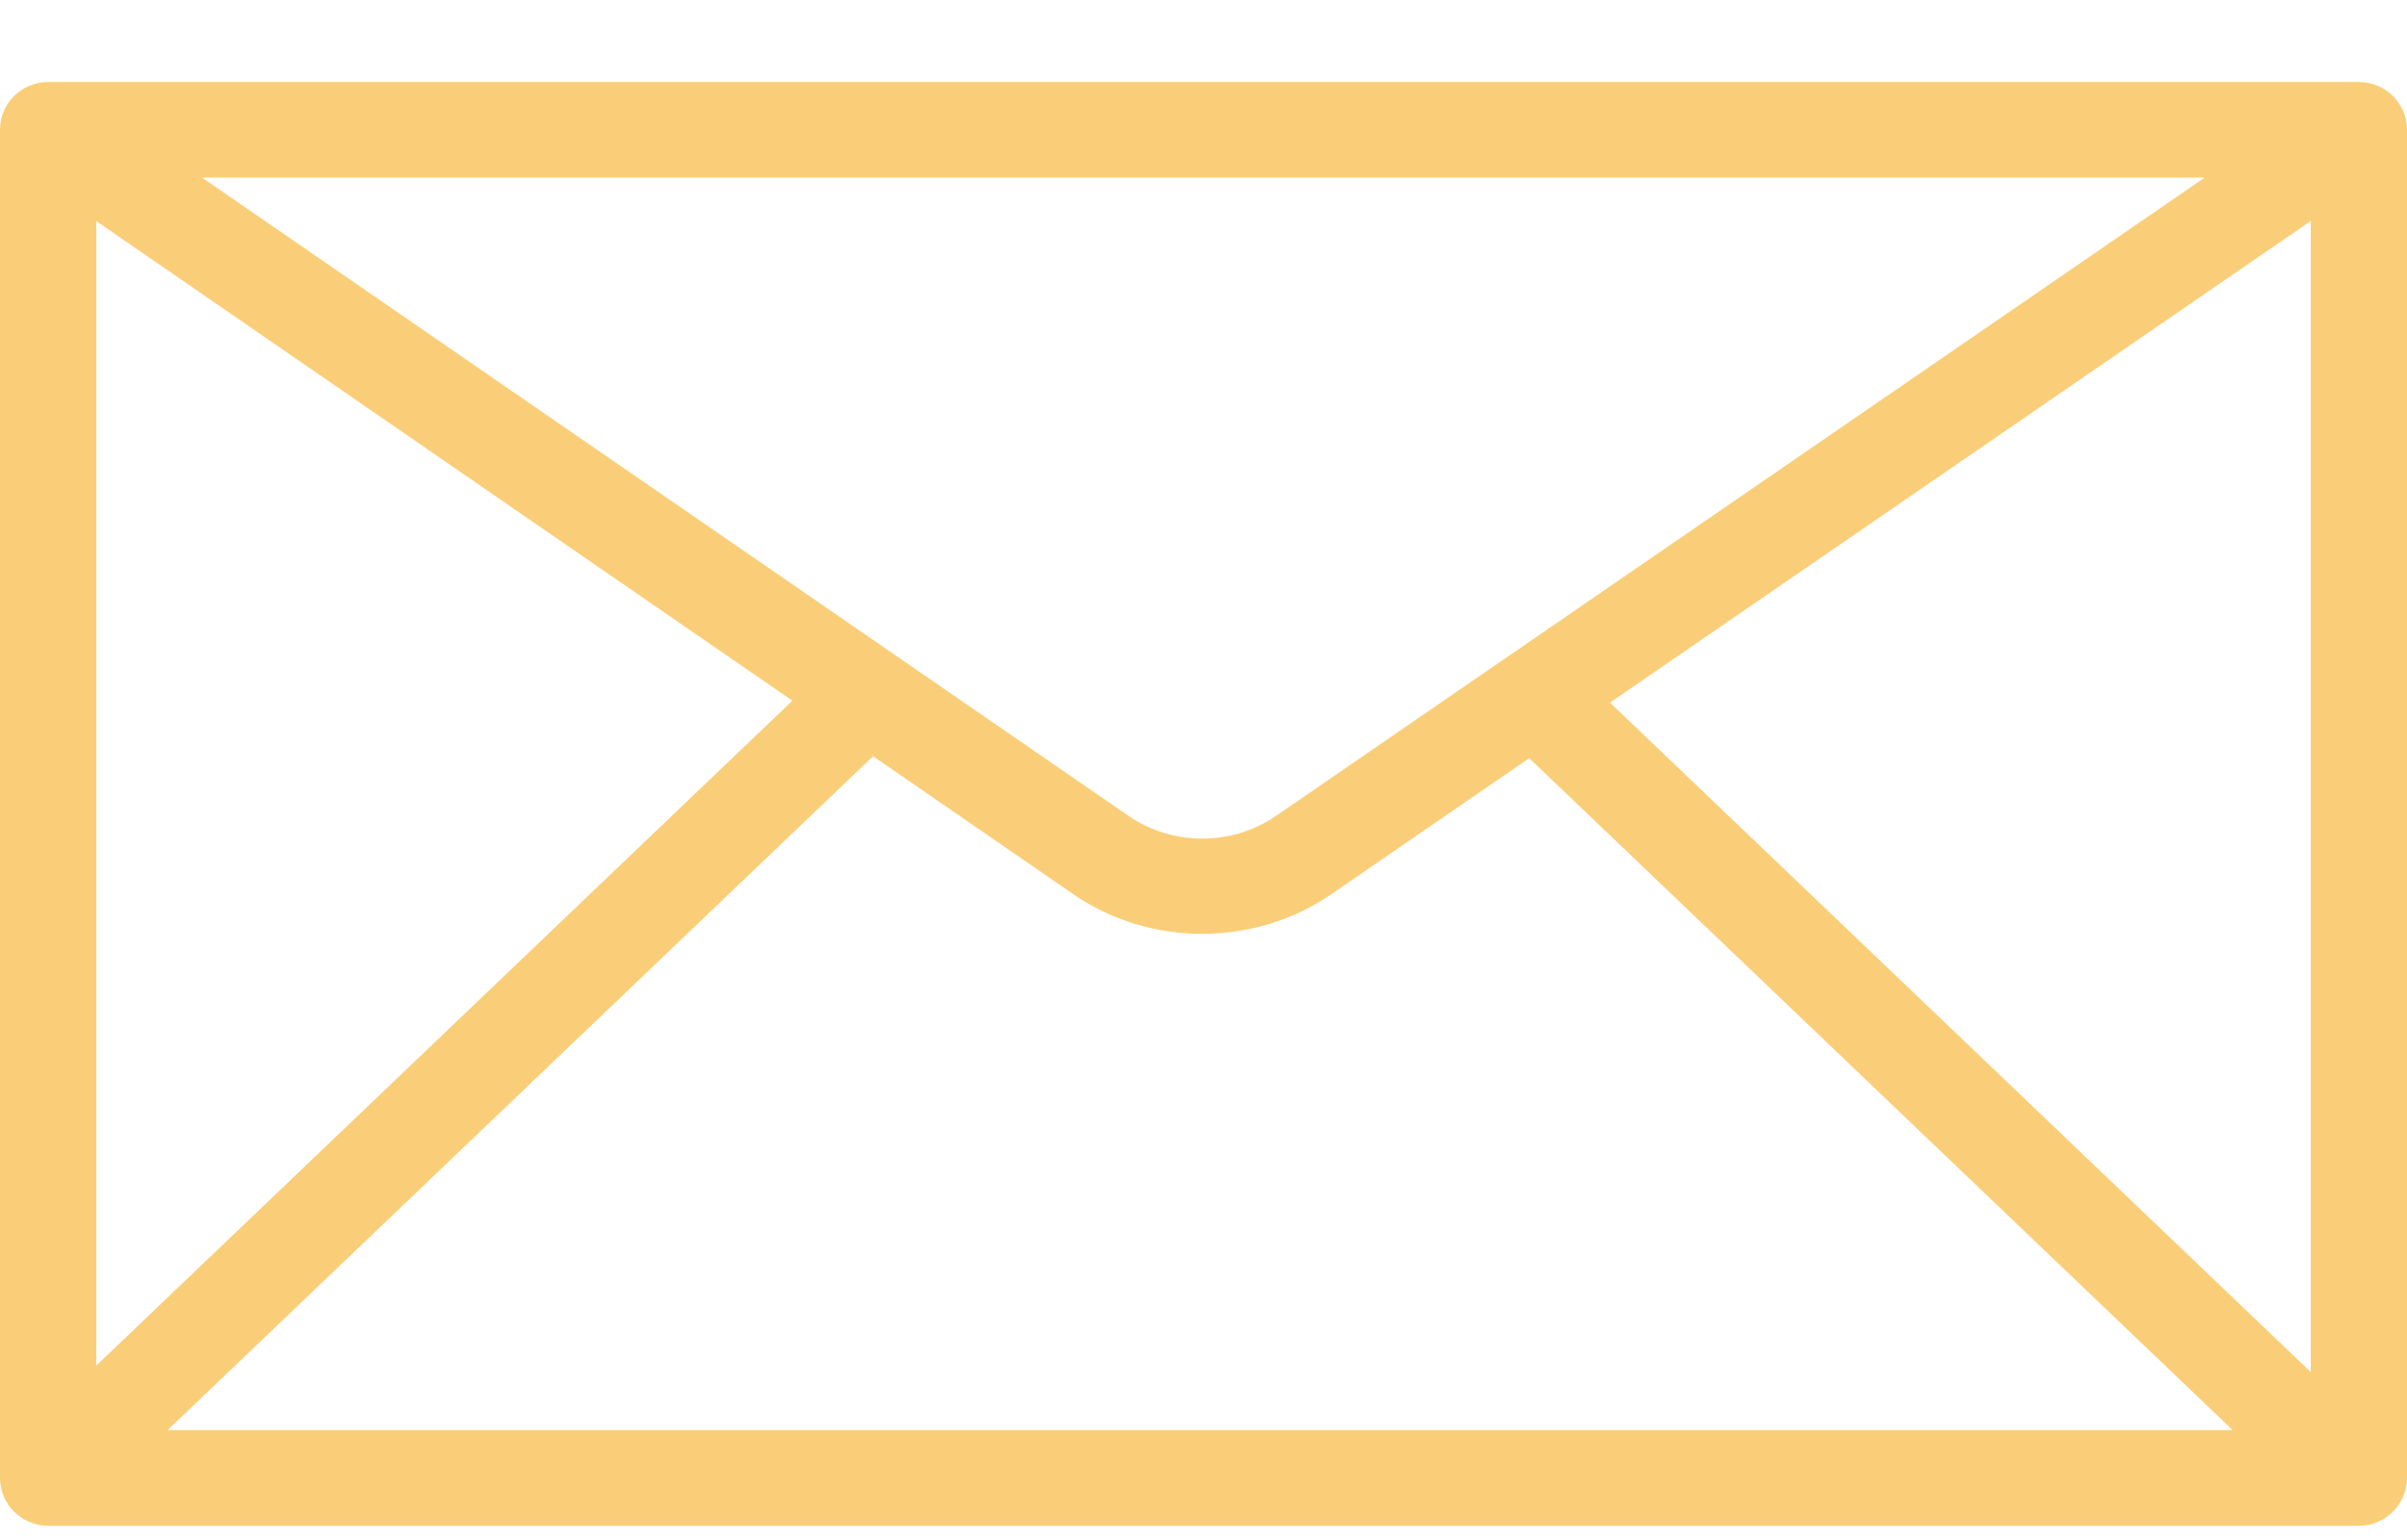<svg width="25" height="16" viewBox="0 0 25 16" fill="none" xmlns="http://www.w3.org/2000/svg">
<path id="XMLID_699_" d="M24.5 0.852H0.5C0.224 0.852 0 1.074 0 1.348V15.355C0 15.629 0.224 15.852 0.5 15.852H24.5C24.776 15.852 25 15.629 25 15.355V1.348C25 1.074 24.776 0.852 24.5 0.852ZM13.251 8.478C12.793 8.792 12.177 8.791 11.72 8.476L2.098 1.845H22.899L13.251 8.478ZM8.23 7.28L1 14.188V2.297L8.23 7.28ZM9.068 7.857L11.15 9.292C11.941 9.838 13.027 9.838 13.819 9.296L15.883 7.877L23.189 14.858H1.741L9.068 7.857ZM16.722 7.3L24 2.296V14.255L16.722 7.3Z" fill="#FACE78"/>
</svg>
